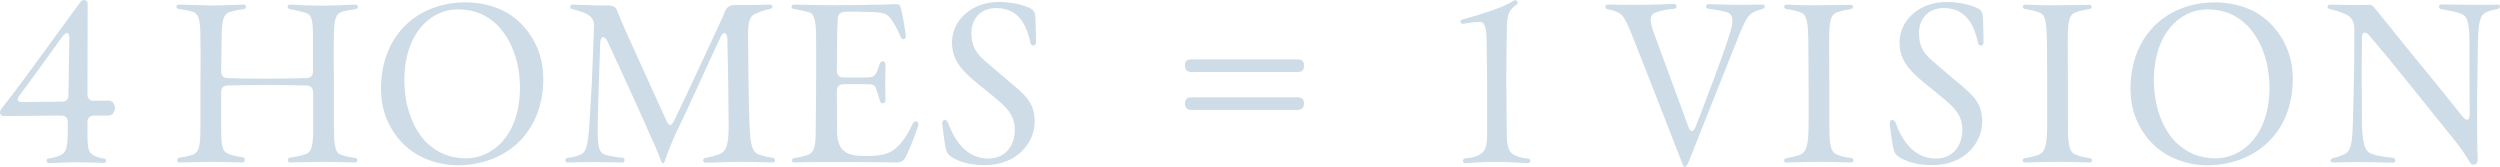 <?xml version="1.0" encoding="UTF-8"?>
<svg id="_レイヤー_2" data-name="レイヤー_2" xmlns="http://www.w3.org/2000/svg" viewBox="0 0 1146.27 76.51">
  <defs>
    <style>
      .cls-1 {
        fill: #cddce6;
      }
    </style>
  </defs>
  <g id="LAUOUT">
    <g>
      <g>
        <g>
          <path class="cls-1" d="M22.4,72.6c2.1-.2,4.3-.8,6-1.8,2.1-1.3,2.7-4,2.7-11.6v-3.2c0-1.9-1-3-3-3-7.6.1-15.2.1-26.3.2-1.1,0-1.8-.7-1.8-1.6,0-.6.2-1.2.7-1.8,2.6-3.5,3.9-4.9,5.2-6.7C13.1,33.7,28,12.9,37,.8c.4-.6,1-.8,1.5-.8.9,0,1.7.7,1.7,1.8l-.1,41.5c0,1.9,1.1,3,3,2.9l6.6-.1c2,0,3,1.7,3,3.4s-1,3.5-3.1,3.5h-6.5c-1.9,0-3,1.1-3,3v2.7c0,7.9,0,10.7,2.2,12.1,2.1,1.4,4,1.7,5.4,1.9,1.4.2,1.2,2-.2,2-3-.1-7.4-.3-12.2-.3-5.3,0-11.7.4-12.8.4-1.4,0-1.5-2.1-.1-2.2ZM28.5,46.6c1.9-.1,2.9-1.1,2.9-3,.1-7.4.2-17.4.4-26.1.1-2.9-1.5-3.2-3.6-.2-6.7,9.4-13.7,19-19.2,26.4-1.5,2-1.2,3.1,1.3,3.1,6.7-.1,12.2-.1,18.2-.2Z"/>
          <path class="cls-1" d="M82.4,72.2c2-.2,3.1-.4,5.7-1.2,3.1-.9,3.8-3.8,3.8-12.8v-19.8c0-7.9.2-13.1,0-18.9,0-8.7-.2-13-3.5-14.1-2.2-.7-3.9-.9-6.5-1.3-.7-.1-1-.6-1-1,0-.5.4-1,1.1-1,2.8.1,8.3.3,14.9.4,6.2,0,13.3-.4,14.8-.4,1.4,0,1.4,2,0,2.1-1.9.2-4,.6-6.4,1.3-3.5,1.2-3.7,5.5-3.7,14.3-.1,5.2-.1,8.7-.2,12.9,0,2,1,3.1,2.9,3.1,10.1.4,26.6.3,36.3,0,1.9-.1,2.9-1.1,2.9-3v-16c0-8.4-.7-10.2-3.9-11.1-2.1-.6-5.1-1.2-6.7-1.5-1.4-.3-1.3-2.1,0-2.1,3.9.2,9.2.5,15.7.5,6.8-.1,10.8-.4,14.4-.5.7,0,1.1.5,1.1,1s-.4,1-1.2,1.1c-2.1.4-4.1.6-5.8,1.1-3.3,1.1-3.9,3.3-4,11.7-.2,8,0,13.5,0,21.4v20.3c.1,8.3.6,11.5,3.4,12.3,2.7.9,4.3,1.1,6.3,1.4.7.1,1.1.6,1.1,1.1s-.4,1-1.2,1c-2,0-10-.3-13.9-.3-4.1,0-15,.3-15.8.3-1.4,0-1.4-2.1,0-2.3,1.5-.1,4.2-.5,6.8-1.4,3.3-.8,3.8-4.5,3.8-12v-16.5c-.1-2-1.1-3-3-3.1-9.7-.3-26.3-.3-36.3,0-1.9.1-2.9,1.1-2.9,3v15.8c0,8.7.3,11.6,3.7,12.7,1.7.7,4.6,1.2,6.2,1.4,1.4.3,1.2,2.4-.1,2.4-4.7-.1-11-.3-14.8-.3-4.1,0-11.9.3-14.2.3-1.3,0-1.3-2.1.2-2.3Z"/>
          <path class="cls-1" d="M186.2,67.2c-6.9-6.2-11.5-15.3-11.5-26.4,0-25.5,17.6-39.7,38.6-39.7,9.6,0,18.3,3,24.3,8.5,6.8,6.2,11.5,15.3,11.5,26.4,0,25.5-17.7,39.5-38.9,39.8-9.2,0-17.9-3.2-24-8.6ZM238.4,39.7c-.1-12.3-4.4-22.1-10.3-28.1-4.9-4.9-10.8-7.3-18.4-7.3-11.8,0-24.4,10.6-24.3,32.8.1,12.3,4.2,22.2,10.1,28.2,5.1,4.8,10.8,7.3,18.4,7.3,12-.1,24.7-10.7,24.5-32.9Z"/>
          <path class="cls-1" d="M302.1,71.2c-1-2.6-2.1-5.3-3.5-8.1-6.5-14.9-12-26.7-19.9-43.8-1.6-3.3-3.4-3-3.5.7-.2,6.6-.5,12.2-.6,17.7-.2,6-.4,12.1-.5,18.1-.3,11.7.5,14.1,3.3,15.1,2.6.8,5.9,1.3,8,1.4,1.4.2,1.3,2.2-.1,2.2-2.8,0-7.5-.2-13.3-.2s-9.5.2-11.7.2c-.8,0-1.1-.5-1.1-1s.2-1,1-1.1c2.4-.3,3.7-.6,5.7-1.4,2.8-1.1,3.7-3.5,4.4-14.9.3-5.7.7-11.3,1-17,.4-8.7.7-17,1.1-27.5.1-2.8-2.1-4.9-4.7-5.8-1.9-.7-3.2-1.1-5.2-1.6-1.5-.3-1.4-2.1.1-2.1,3.4.1,5.3.3,12,.4h4.1c2.9.1,3.7.7,4.5,3,.7,1.7,1.7,4.3,3.4,8.1,6.9,15.4,14,30.7,18.9,41.6,1.2,2.7,2.3,2.8,3.6.1,6.8-14.1,14.2-30,21.2-45.2,1-2,1.7-3.8,2.2-5.1.8-1.7,2-2.7,4.6-2.7h4.2c4.8,0,8.3-.1,11.7-.2,1.5,0,1.6,1.7.1,2-2.5.5-4.1,1-7,2.3-2.3,1.1-3.3,3.6-3.1,11.1l.2,20c.1,6.3.2,12.1.4,18.1.3,11.4,1.5,14,4,15.1,2.3.9,3.8,1.2,6.6,1.6.8.1,1.2.7,1.2,1.2s-.4,1-1.1,1c-2.4,0-7.6-.3-15.1-.3-6.5,0-11.4.4-15.7.4-1.4,0-1.5-2-.1-2.2,1.6-.3,4-.8,5.9-1.5,3.2-1.2,4.8-3,4.8-13.2-.1-6.7-.1-11.8-.2-19.5l-.4-20.4c-.1-3.1-1.9-3.6-3.1-.8-7.3,15.3-13.3,29.4-20.5,44.1-1.6,3.5-2.9,6.7-4.1,9.9-.9,2.3-1,3.8-1.9,3.8-.6,0-.8-1.1-1.8-3.6Z"/>
          <path class="cls-1" d="M363.1,73.6c0-.5.4-1,1.1-1.1,2.4-.4,4.6-.9,5.8-1.3,3.4-1.3,4-3.8,4-11.2l.2-21.4c0-7.6.1-13.6,0-19.3,0-8-.2-12.9-3.5-13.8-2.1-.5-4.9-1.1-6.7-1.4-.8-.1-1.1-.6-1.1-1,0-.5.4-1,1.2-1,1.9,0,6.6.2,15.8.3,9.7,0,15.6-.1,19.5-.2,5.3,0,9-.2,11.2-.3,1.6,0,2.1.2,2.6,2.4.9,3.8,1.6,8,2.1,11.7.3,2.2-1.6,2.8-2.4.8-1.4-3.5-2.9-5.9-3.9-7.4-2.1-3.3-3.9-3.7-9.7-3.9-4.4-.2-9.3-.2-11.5-.1-2.3,0-3.6.9-3.7,3.5-.2,2.5-.3,6.2-.3,10.9,0,4.4-.1,8.2-.1,12.7,0,2,1.1,3,3,3,4.6.1,8,.1,10.9,0,2.7,0,3.5-.7,4.3-2.3.7-1.5,1.2-3.2,1.4-3.8.6-1.9,2.7-1.8,2.7.4-.1,4.5-.2,10.5,0,15.7.1,2.2-2,2.6-2.6.6-.3-1-.9-3.2-1.7-5.5-.6-1.6-1.5-2-4.1-2-3,0-6.3-.1-10.8,0-2.1,0-3.1,1.2-3.1,3.3,0,5.9.1,11.3.1,17.9,0,8.5,3.3,11.7,12,11.7h2.1c6.8,0,10.7-1.1,14.2-4.8,2.1-2.3,3.9-4.7,6.4-10,.8-1.6,2.6-1.3,2.6.2,0,.2,0,.3-.1.6-1.4,5.2-5.3,13.7-5.9,14.8-.7,1.3-2,2.2-4,2.2h-.3c-5.4-.1-13.7-.2-20.8-.2h-12.8c-6.7,0-10,.1-12.9.2-1,0-1.2-.5-1.2-.9Z"/>
          <path class="cls-1" d="M450.8,75.7c-3.9-.1-8.3-.5-13.1-2.9-2.9-1.5-3.6-2.7-4-4.6-.5-2.2-1.1-6.2-1.7-11.3v-.4c0-1.8,2-2.1,2.7-.2,3.7,10.2,9.8,16.4,18.5,16.4,8.2,0,12.1-6.5,12.1-13.1s-3.4-10.2-9.6-15.2l-8.3-6.8c-7.1-5.8-10.9-10.6-10.9-18.3.1-10.2,9.2-18.4,21.5-18.4,4.4,0,9.1.8,12.5,2.1,3.7,1.4,4.2,2.1,4.3,6.8.2,5.7.2,8.4.2,9.8-.1,1.6-2.1,1.8-2.5.1-2-9.2-6.1-16.1-16-16-7.6.1-11.1,5.7-11.1,11.4,0,6.7,2.7,10.1,7.8,14.2l8.2,7c8.8,7.3,13,10.6,13,19.6s-7.6,19.8-22.8,19.8h-.8Z"/>
        </g>
        <g>
          <path class="cls-1" d="M671.86,72.61c3.1-.2,5.9-.9,7.8-2.6,1.8-1.5,2.2-4.6,2.2-8.9v-24.6c0-5-.2-9.8-.2-16.3s-.6-10.2-3.1-10.2c-2.1,0-6.2.6-7.7.9-.7.1-1.2-.5-1.2-1.1,0-.4.3-.8.8-.9,1.6-.4,7.3-1.9,12.1-3.6,5.9-1.9,9.5-3.7,11.8-5.1.2-.1.3-.1.5-.1,1,0,1.4,1.5.4,2.1-1,.7-2.3,1.7-3.1,3.2-1,2-1.3,4.5-1.3,9.5s-.2,14.5-.2,21.6c0,5.6.2,15.2.2,24.7,0,4.1.5,7.3,2.1,8.9,1.9,1.6,4.8,2.4,7.7,2.6.7.1,1,.6,1,1.1s-.4,1-1.1,1c-.9,0-9.7-.6-14.3-.6-5.6,0-11.7.4-14.5.6-1.3,0-1.3-2.1.1-2.2Z"/>
          <path class="cls-1" d="M769.76,70.81c-5.4-13.7-14.8-38.1-21.5-54.8-3.1-7.7-4.4-9.4-6.2-10.2-1.6-.9-3.1-1.2-5-1.6-.6-.1-1-.5-1-1.1,0-.5.4-1,1.2-1,2.5,0,5.9.1,13.5.1,6.8,0,14.2-.3,16.9-.4,1.4,0,1.4,2.2,0,2.2-3.4.3-5.3.7-7.7,1.4-3.6,1.1-4,3.2-1.5,10.1,4.8,13.2,11.2,30.3,15.7,42.7.9,2.5,2.2,2.5,3.3-.1,5.8-14.9,12.1-31.5,15.2-41.2,2.5-7.5,2.3-10.6-1.5-11.5-4-1-6.3-1.2-7.9-1.4-1.4-.2-1.3-2.1,0-2.1,1.8,0,7.3.3,14.1.3,4.8,0,8.5-.1,10.8-.1.6,0,1,.4,1,.9,0,.3-.3.9-1.1,1.1-1.9.6-2.8.7-4.4,1.7-1.8,1-3.2,2.5-6.6,11.1-5.7,14.2-14,35.3-19.7,49.5-3.1,7.7-3.7,10.1-4.9,10.1-.6,0-1-1.2-2.7-5.7Z"/>
          <path class="cls-1" d="M818.06,73.61c0-.6.3-1,1-1.1,2.5-.4,4.5-.9,6.1-1.5,3.3-1.2,4.1-4.9,4.1-14.6v-17.8c0-7.8-.1-13.1-.1-17.5-.1-11.2-.6-14.2-3.5-15.4-2-.8-4.3-1.2-6.6-1.6-.7-.1-1-.6-1-1,0-.6.4-1,1.1-1,3.7.2,9,.4,14.9.3,5.7,0,12.3-.2,14.5-.2,1.3,0,1.5,1.7.1,1.9-2.2.4-3.8.7-6.2,1.5-3.5,1.1-3.8,4.7-3.8,15.3,0,4.4.1,9.9.1,17.7v17.7c0,10,.4,13.4,3.6,14.6,2,.9,3.8,1.2,6.6,1.6.6.1.9.7.9,1,0,.5-.4,1-1.1,1-2.5,0-7.1-.3-14.2-.3-7.9,0-12.2.3-15.5.3-.7,0-1-.4-1-.9Z"/>
          <path class="cls-1" d="M885.26,75.71c-3.9-.1-8.3-.5-13.1-2.9-2.9-1.5-3.6-2.7-4-4.6-.5-2.2-1.1-6.2-1.7-11.3v-.4c0-1.8,2-2.1,2.7-.2,3.7,10.2,9.8,16.4,18.5,16.4,8.2,0,12.1-6.5,12.1-13.1s-3.4-10.2-9.6-15.2l-8.3-6.8c-7.1-5.8-10.9-10.6-10.9-18.3.1-10.2,9.2-18.4,21.5-18.4,4.4,0,9.1.8,12.5,2.1,3.7,1.4,4.2,2.1,4.3,6.8.2,5.7.2,8.4.2,9.8-.1,1.6-2.1,1.8-2.5.1-2-9.2-6.1-16.1-16-16-7.6.1-11.1,5.7-11.1,11.4,0,6.7,2.7,10.1,7.8,14.2l8.2,7c8.8,7.3,13,10.6,13,19.6s-7.6,19.8-22.8,19.8h-.8Z"/>
          <path class="cls-1" d="M927.46,73.61c0-.6.3-1,1-1.1,2.5-.4,4.5-.9,6.1-1.5,3.3-1.2,4.1-4.9,4.1-14.6v-17.8c0-7.8-.1-13.1-.1-17.5-.1-11.2-.6-14.2-3.5-15.4-2-.8-4.3-1.2-6.6-1.6-.7-.1-1-.6-1-1,0-.6.4-1,1.1-1,3.7.2,9,.4,14.9.3,5.7,0,12.3-.2,14.5-.2,1.3,0,1.5,1.7.1,1.9-2.2.4-3.8.7-6.2,1.5-3.5,1.1-3.8,4.7-3.8,15.3,0,4.4.1,9.9.1,17.7v17.7c0,10,.4,13.4,3.6,14.6,2,.9,3.8,1.2,6.6,1.6.6.1.9.7.9,1,0,.5-.4,1-1.1,1-2.5,0-7.1-.3-14.2-.3-7.9,0-12.2.3-15.5.3-.7,0-1-.4-1-.9Z"/>
          <path class="cls-1" d="M988.36,67.21c-6.9-6.2-11.5-15.3-11.5-26.4,0-25.5,17.6-39.7,38.6-39.7,9.6,0,18.3,3,24.3,8.5,6.8,6.2,11.5,15.3,11.5,26.4,0,25.5-17.7,39.5-38.9,39.8-9.2,0-17.9-3.2-24-8.6ZM1040.57,39.7c-.1-12.3-4.4-22.1-10.3-28.1-4.9-4.9-10.8-7.3-18.4-7.3-11.8,0-24.4,10.6-24.3,32.8.1,12.3,4.2,22.2,10.1,28.2,5.1,4.8,10.8,7.3,18.4,7.3,12-.1,24.7-10.7,24.5-32.9Z"/>
          <path class="cls-1" d="M1081.06,74.31c-6.1,0-8.5.2-11.2.2-.8,0-1.3-.3-1.3-.8,0-.4.4-1.1,1.4-1.3,2.5-.6,3.1-.9,5-1.7,3.1-1.5,3.6-5.1,3.9-16l.4-16.6c.2-7.8.2-14,.2-25.1,0-3.7-1.8-5.8-4.9-6.9-2.5-1-4.1-1.4-6.4-2-.7-.2-1-.6-1-1,0-.5.5-1,1.4-1,4.1.1,10.5.3,17.5.1,1.8,0,2.1.8,4,3,17.5,21.9,27.1,33.2,35.5,43.8l3.4,4.3c1.9,2.4,3.4,2.1,3.4-1.1,0-8-.1-14.4-.1-20.8v-11.6c0-9.5-.8-12.5-4.2-13.7-2.3-.7-5-1.3-8.7-1.9-1.4-.3-1.4-2.2,0-2.2,2.1,0,6.7.2,14.3.2,6.5,0,8.8,0,11.5-.1.8,0,1.1.4,1.1.9s-.4,1-1.1,1.1c-2.4.5-3.6.8-5,1.4-2.9,1.3-3.8,3.9-4,13.5l-.2,12.3c-.2,10.2-.2,16.3-.2,23.7,0,11.8.2,16.1.3,18.2.1,1.4-.9,2.3-1.9,2.3-.6,0-1.1-.2-1.5-.8-1.2-1.7-2.5-4.8-9.3-13-10-12.4-20.6-25.7-28.9-35.8l-8-9.5c-2-2.3-3.5-2-3.5,1.2,0,7.7-.2,14.7-.1,20.4l.1,16.9c.1,11.5,1.3,14.7,4.9,15.8,2.3.8,4.8,1.2,9.4,1.6,1.4.2,1.3,2.3-.1,2.3-2.9,0-9-.3-16.1-.3Z"/>
        </g>
      </g>
      <path class="cls-1" d="M546.33,33.02c-2,0-3-.9-3-3s1-2.8,3-2.8h48.6c2.1,0,3,1,3,2.9s-.8,2.9-3,2.9h-48.6ZM546.33,50.42c-1.9,0-3-1-3-2.9s.8-2.9,3-2.9h48.6c2.1,0,3,1.1,3,2.8,0,1.8-1.1,3-3,3h-48.6Z"/>
    </g>
  </g>
</svg>